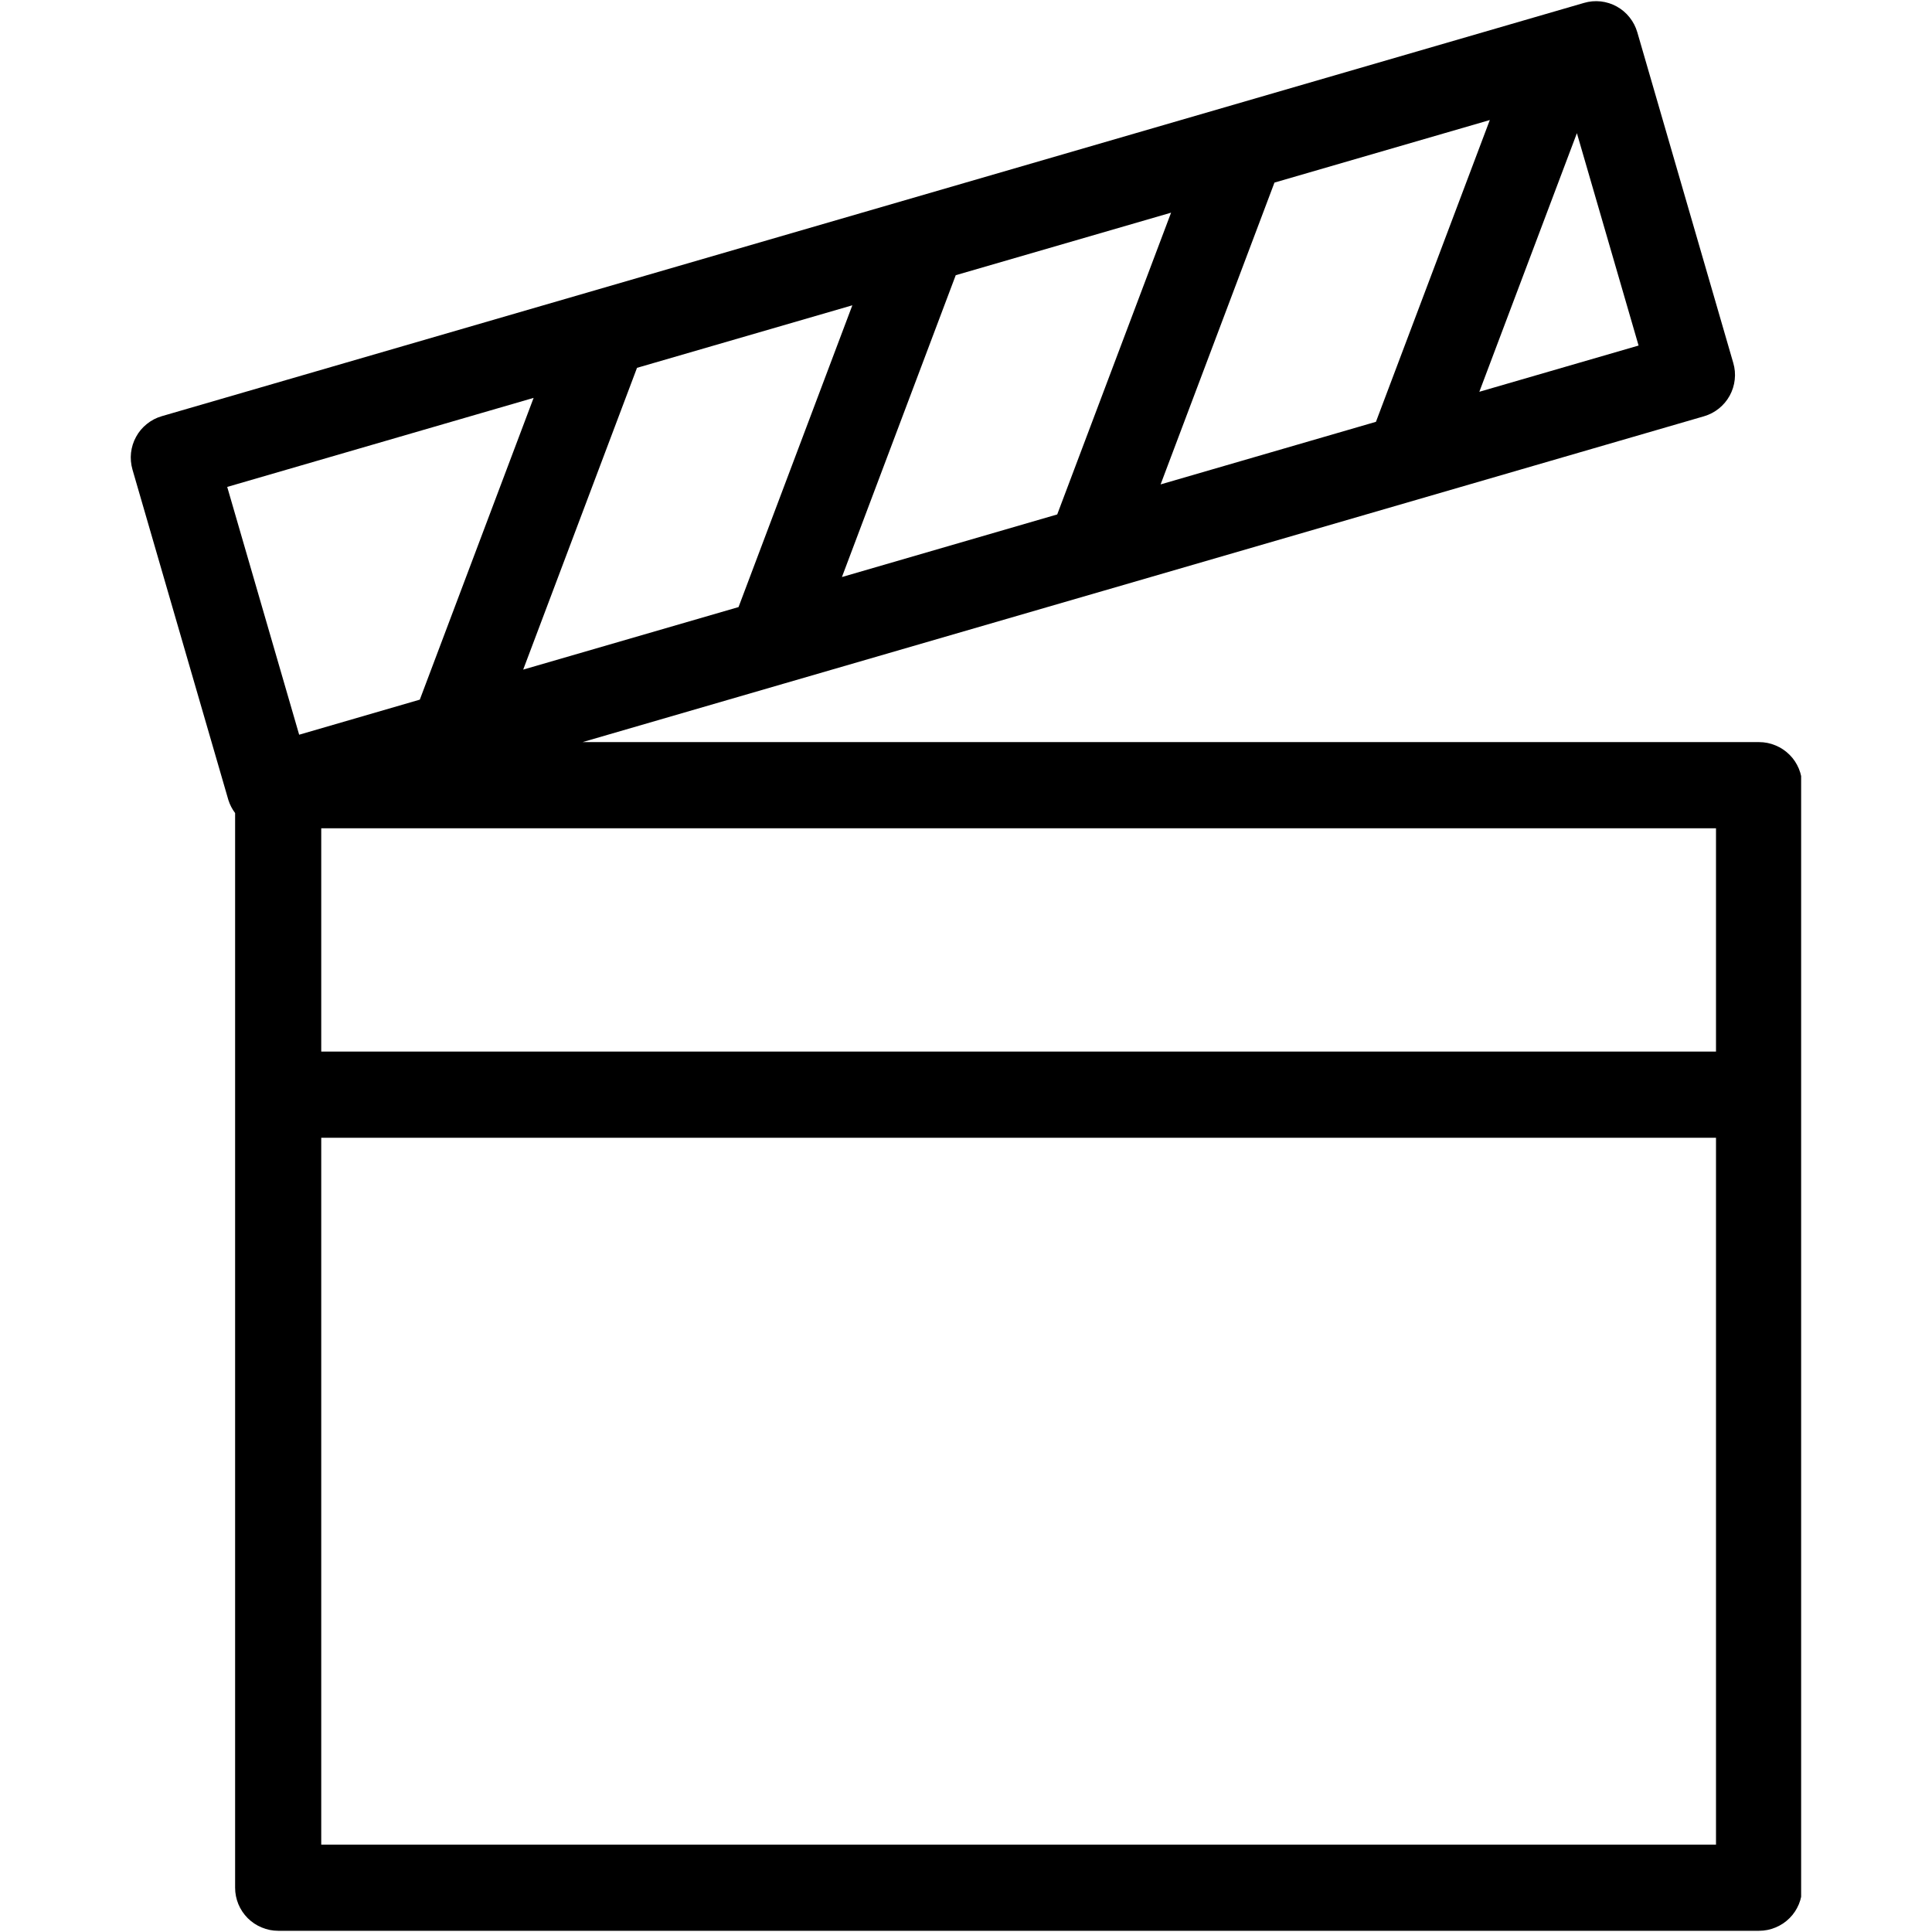 <svg xmlns="http://www.w3.org/2000/svg" xmlns:xlink="http://www.w3.org/1999/xlink" width="200" zoomAndPan="magnify" viewBox="0 0 150 150" height="200" preserveAspectRatio="xMidYMid meet" version="1.0"><defs><clipPath id="b396ad11bc"><path d="M 10.09 0 L 139.84 0 L 139.84 150 L 10.09 150 Z M 10.09 0 " clip-rule="nonzero"/></clipPath></defs><g clip-path="url(#b396ad11bc)"><path fill="#000000" d="M 18.254 146.559 C 18.254 147.004 18.34 147.43 18.508 147.84 C 18.68 148.25 18.922 148.613 19.234 148.926 C 19.547 149.238 19.91 149.48 20.32 149.648 C 20.727 149.82 21.156 149.906 21.598 149.906 L 136.574 149.906 C 137.016 149.906 137.445 149.82 137.855 149.648 C 138.262 149.48 138.625 149.238 138.938 148.926 C 139.254 148.613 139.492 148.25 139.664 147.84 C 139.832 147.43 139.918 147.004 139.918 146.559 L 139.918 60.965 C 139.918 60.52 139.832 60.094 139.664 59.684 C 139.492 59.273 139.254 58.91 138.938 58.598 C 138.625 58.285 138.262 58.043 137.855 57.875 C 137.445 57.703 137.016 57.617 136.574 57.617 L 45.23 57.617 L 60.863 53.074 L 85.605 45.887 L 85.609 45.887 L 132.297 32.32 C 132.723 32.195 133.105 31.996 133.453 31.719 C 133.797 31.441 134.078 31.109 134.293 30.719 C 134.504 30.332 134.637 29.914 134.684 29.477 C 134.734 29.035 134.695 28.602 134.57 28.176 L 127.121 2.508 C 126.996 2.082 126.797 1.695 126.52 1.348 C 126.246 1 125.91 0.719 125.523 0.504 C 125.133 0.289 124.719 0.16 124.277 0.109 C 123.836 0.062 123.402 0.102 122.977 0.227 L 12.562 32.312 C 12.137 32.434 11.75 32.637 11.406 32.914 C 11.059 33.191 10.777 33.523 10.566 33.914 C 10.352 34.301 10.223 34.715 10.172 35.156 C 10.125 35.598 10.164 36.031 10.285 36.457 L 17.734 62.121 C 17.852 62.488 18.023 62.82 18.254 63.125 Z M 24.941 143.215 L 24.941 88.336 L 133.23 88.336 L 133.23 143.215 Z M 133.23 81.645 L 24.941 81.645 L 24.941 64.309 L 133.23 64.309 Z M 66.176 23.703 L 57.34 47.133 L 40.621 51.988 L 49.457 28.559 Z M 90.922 16.512 L 82.082 39.941 L 65.367 44.801 L 74.203 21.367 Z M 115.668 9.32 L 106.828 32.75 L 90.109 37.609 L 98.949 14.176 Z M 127.219 26.828 L 114.855 30.418 L 122.43 10.34 Z M 17.641 37.805 L 41.43 30.891 L 32.594 54.32 L 23.227 57.043 Z M 17.641 37.805 " fill-opacity="1" fill-rule="nonzero"/></g></svg>